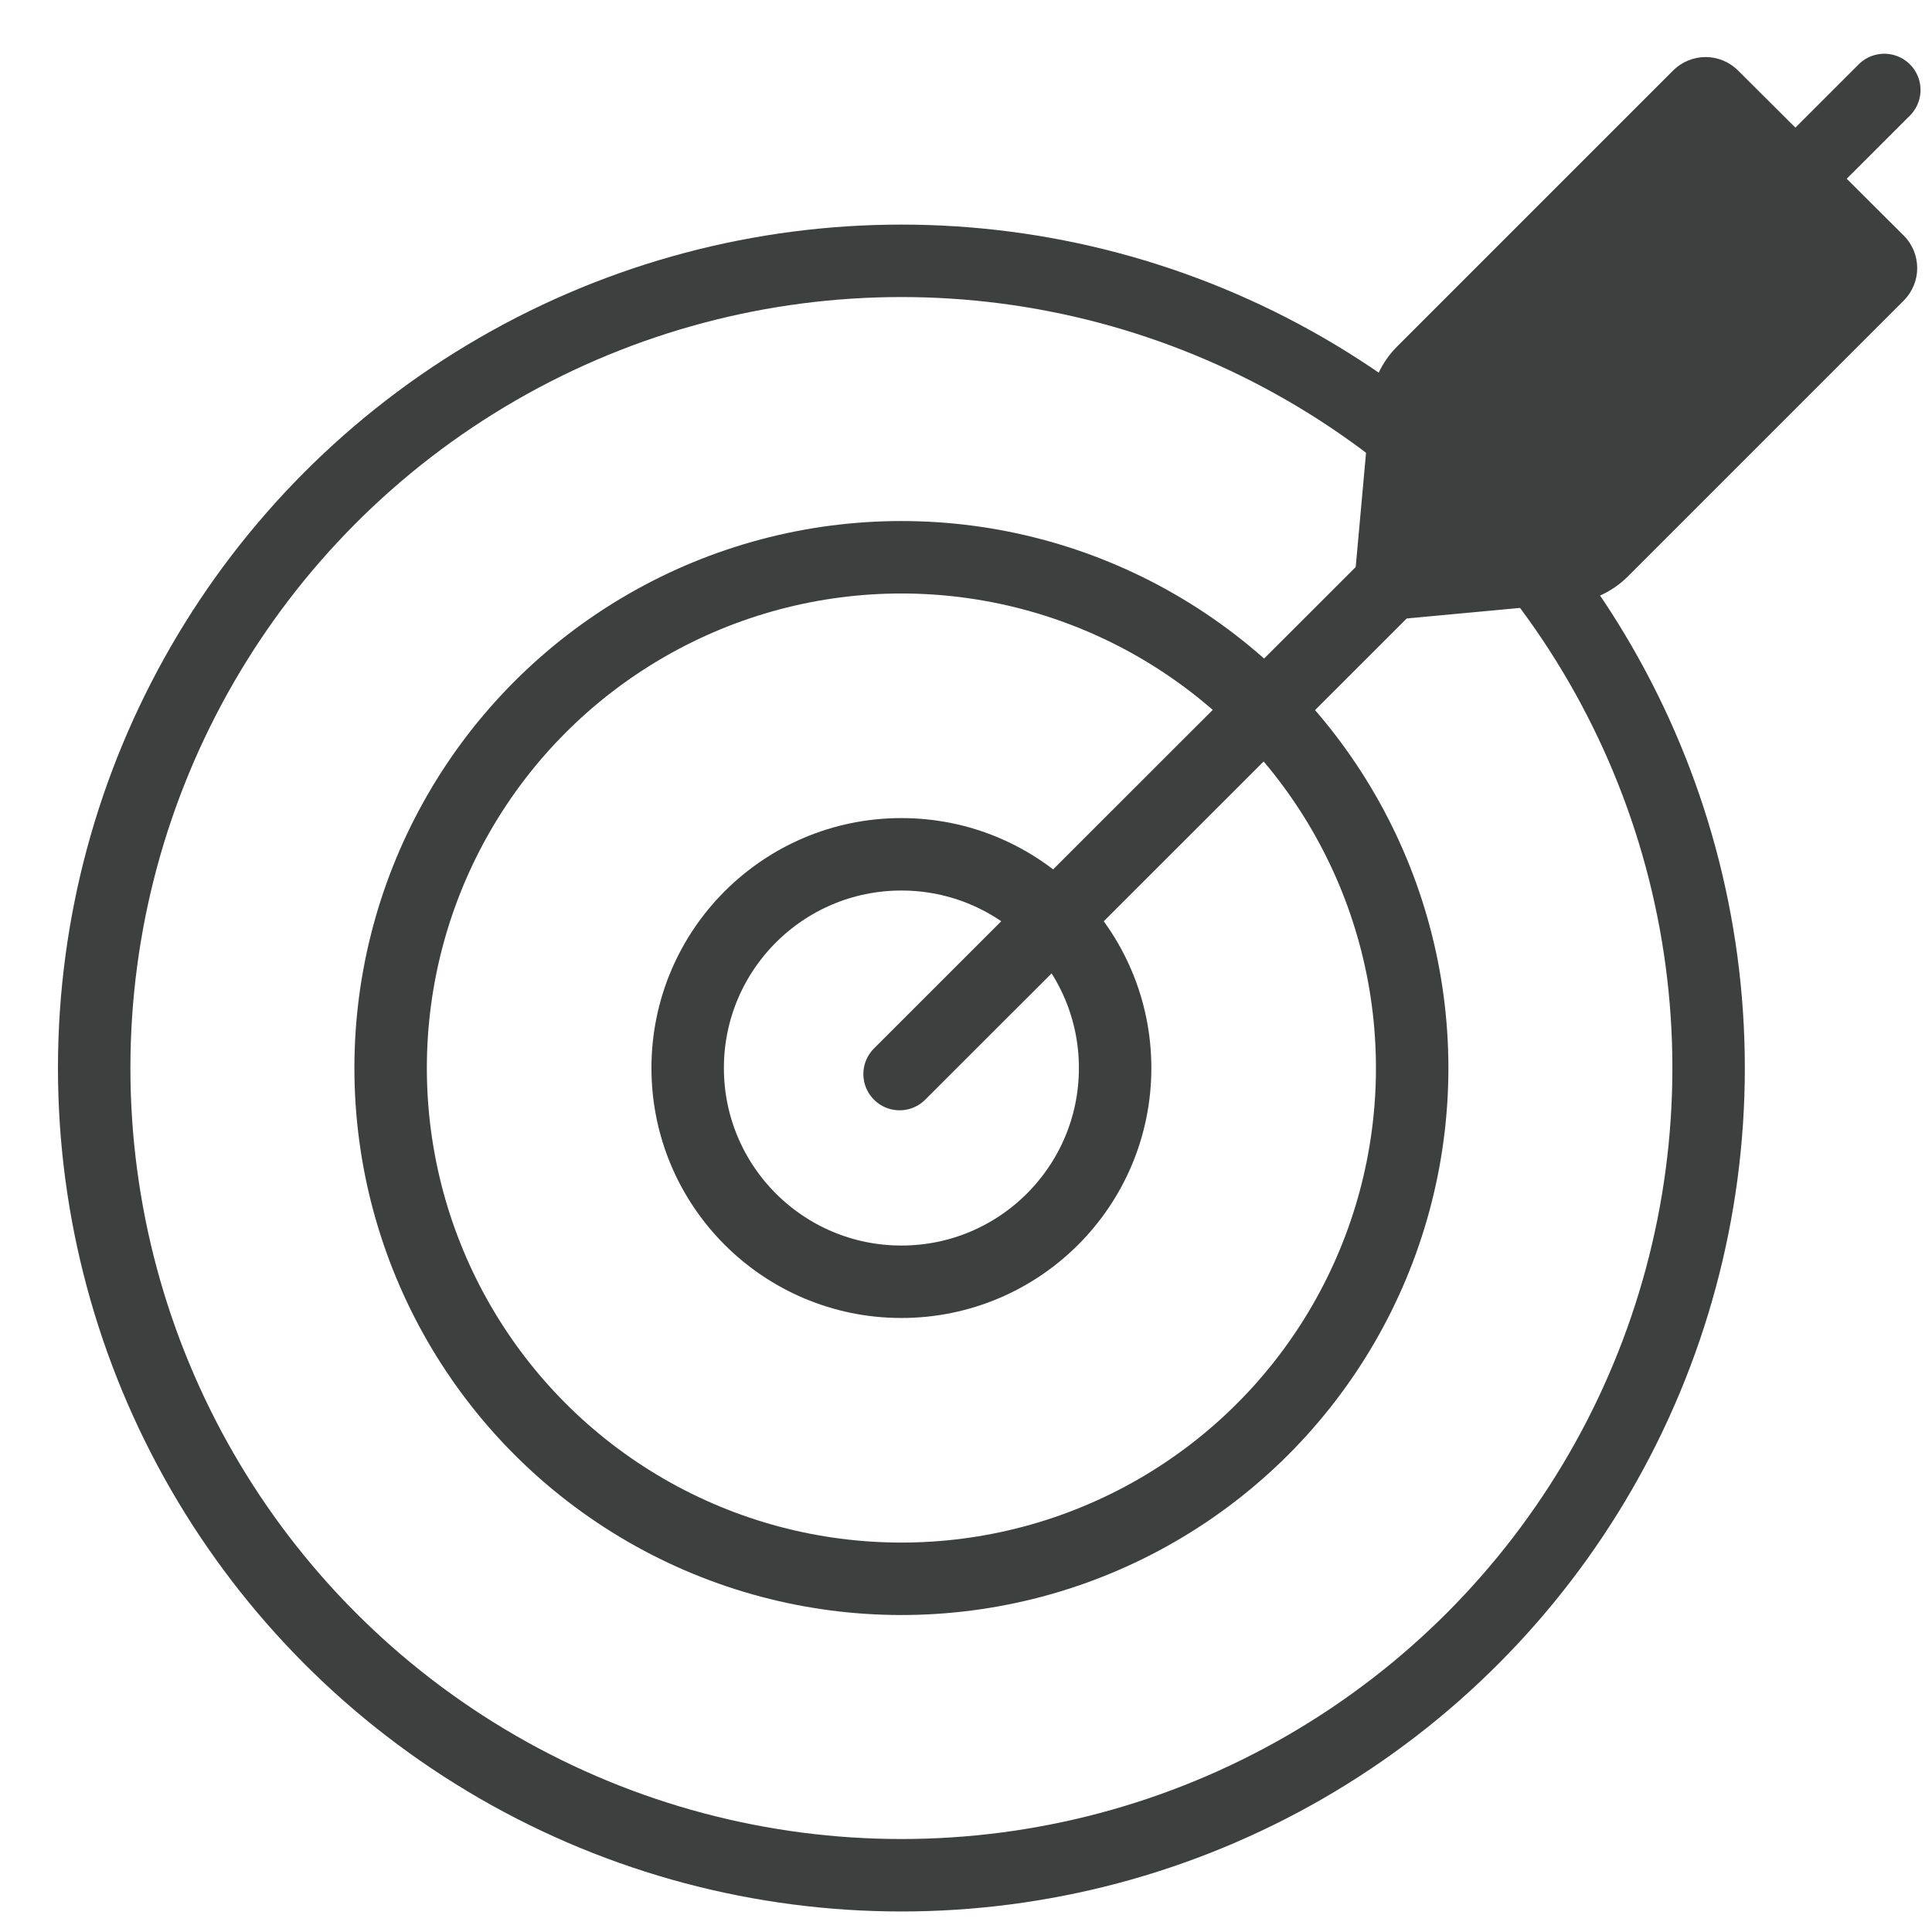 <?xml version="1.0" encoding="utf-8"?>
<!-- Generator: Adobe Illustrator 28.0.0, SVG Export Plug-In . SVG Version: 6.00 Build 0)  -->
<svg version="1.1" id="Layer_1" xmlns="http://www.w3.org/2000/svg" xmlns:xlink="http://www.w3.org/1999/xlink" x="0px" y="0px"
	 viewBox="0 0 320 320" style="enable-background:new 0 0 320 320;" xml:space="preserve">
<style type="text/css">
	.st0{fill:none;stroke:#3E3F3F;stroke-width:12;stroke-miterlimit:10;}
	.st1{fill-rule:evenodd;clip-rule:evenodd;fill:#3E3F3F;}
	.st2{fill:none;stroke:#3E3F3F;stroke-width:12;stroke-linecap:round;stroke-miterlimit:10;}
</style>
<g>
	<circle class="st0" cx="149.3" cy="176.9" r="35.4"/>
	<circle class="st0" cx="149.3" cy="176.9" r="84.6"/>
	<circle class="st0" cx="149.3" cy="176.9" r="133.7"/>
</g>
<g>
	<path class="st1" d="M223.7,103.3l3.3-36.5c0.3-3.6,1.9-6.9,4.4-9.4l45.7-45.7c3-3,7.8-3,10.8,0L315.3,39c3,3,3,7.8,0,10.8
		l-45.7,45.7c-2.5,2.5-5.9,4.1-9.4,4.4L223.7,103.3z"/>
	<line class="st2" x1="312.1" y1="14.9" x2="149" y2="177.9"/>
</g>
</svg>
